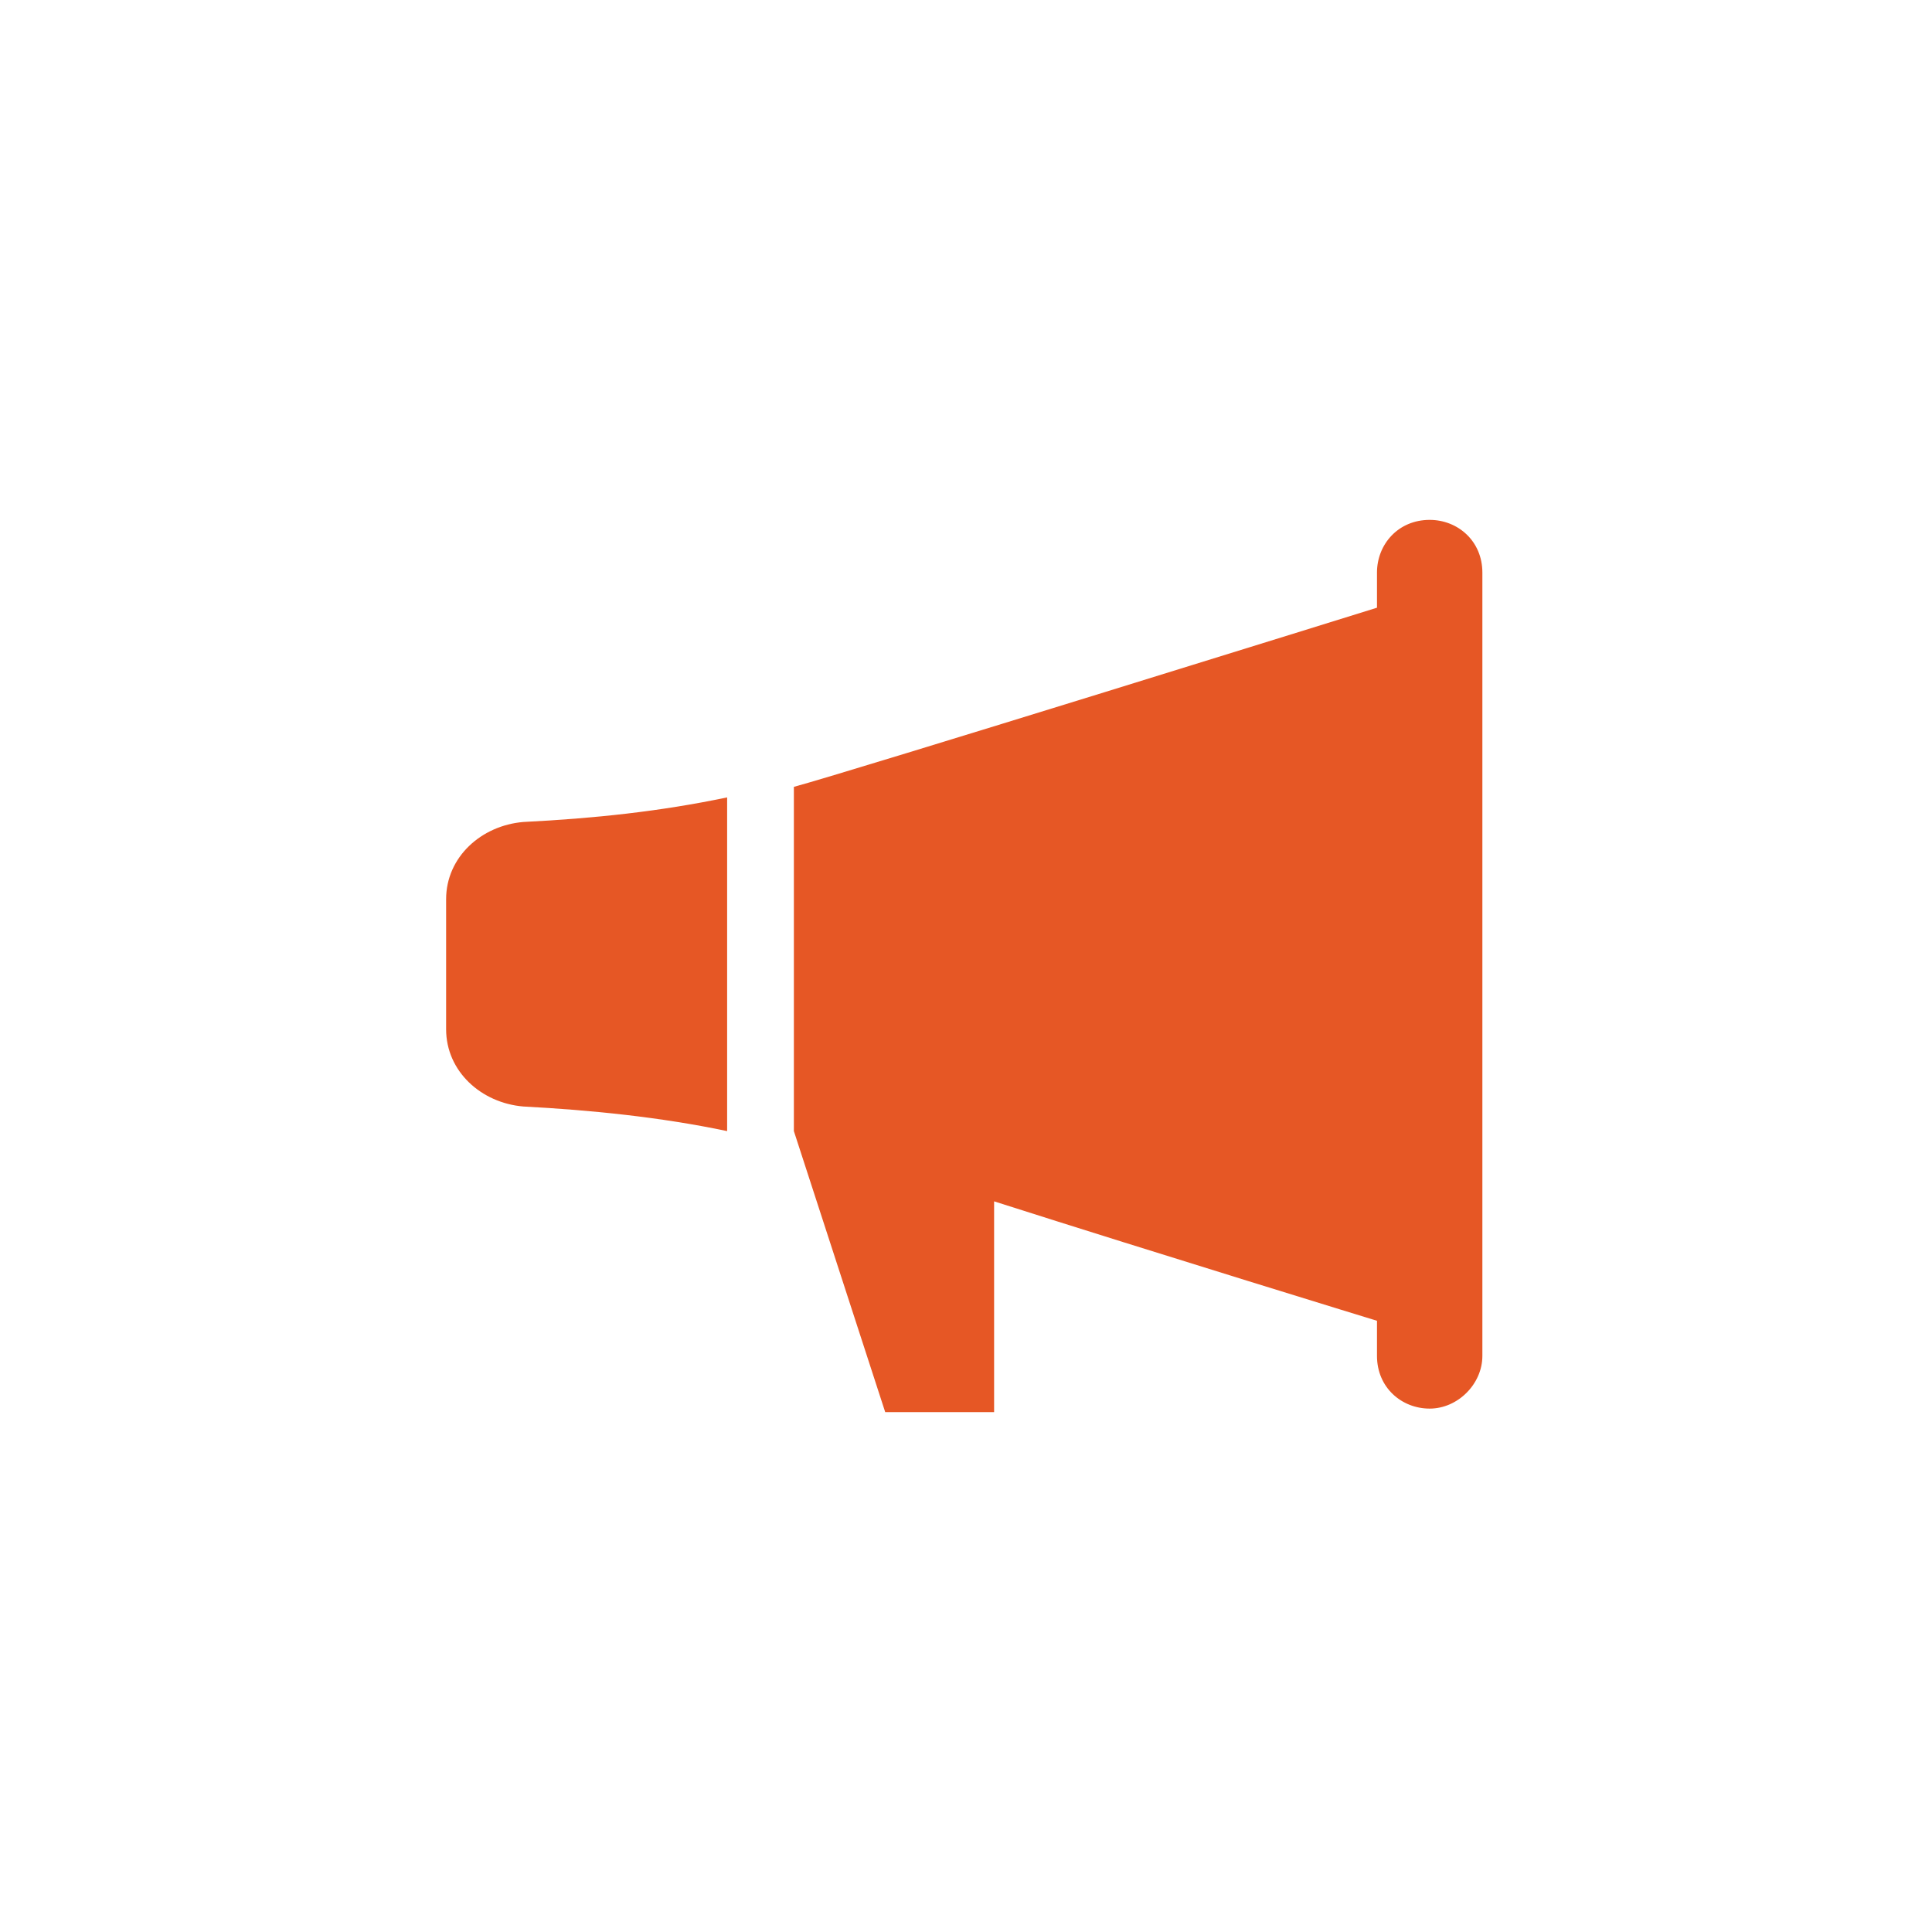 <?xml version="1.0" encoding="utf-8"?>
<!-- Generator: Adobe Illustrator 26.0.1, SVG Export Plug-In . SVG Version: 6.00 Build 0)  -->
<svg version="1.1" id="Layer_1" xmlns="http://www.w3.org/2000/svg" xmlns:xlink="http://www.w3.org/1999/xlink" x="0px" y="0px"
	 viewBox="0 0 55 55" style="enable-background:new 0 0 55 55;" xml:space="preserve">
<style type="text/css">
	.st0{fill:#E65725;}
</style>
<g>
	<path class="st0" d="M20.7,22.7c-1.9,0.4-3.8,0.6-5.8,0.7c-1.2,0.1-2.2,1-2.2,2.2v3.7c0,1.2,1,2.1,2.2,2.2c1.9,0.1,3.9,0.3,5.8,0.7
		V22.7z"/>
	<path class="st0" d="M40.7,14.8c-0.9,0-1.5,0.7-1.5,1.5v1c0,0-15.1,4.7-16.6,5.1v9.8l2.6,8h3.1v-6c4.7,1.5,10.9,3.4,10.9,3.4v1
		c0,0.9,0.7,1.5,1.5,1.5s1.5-0.7,1.5-1.5V16.3C42.2,15.4,41.5,14.8,40.7,14.8z"/>
</g>
</svg>
